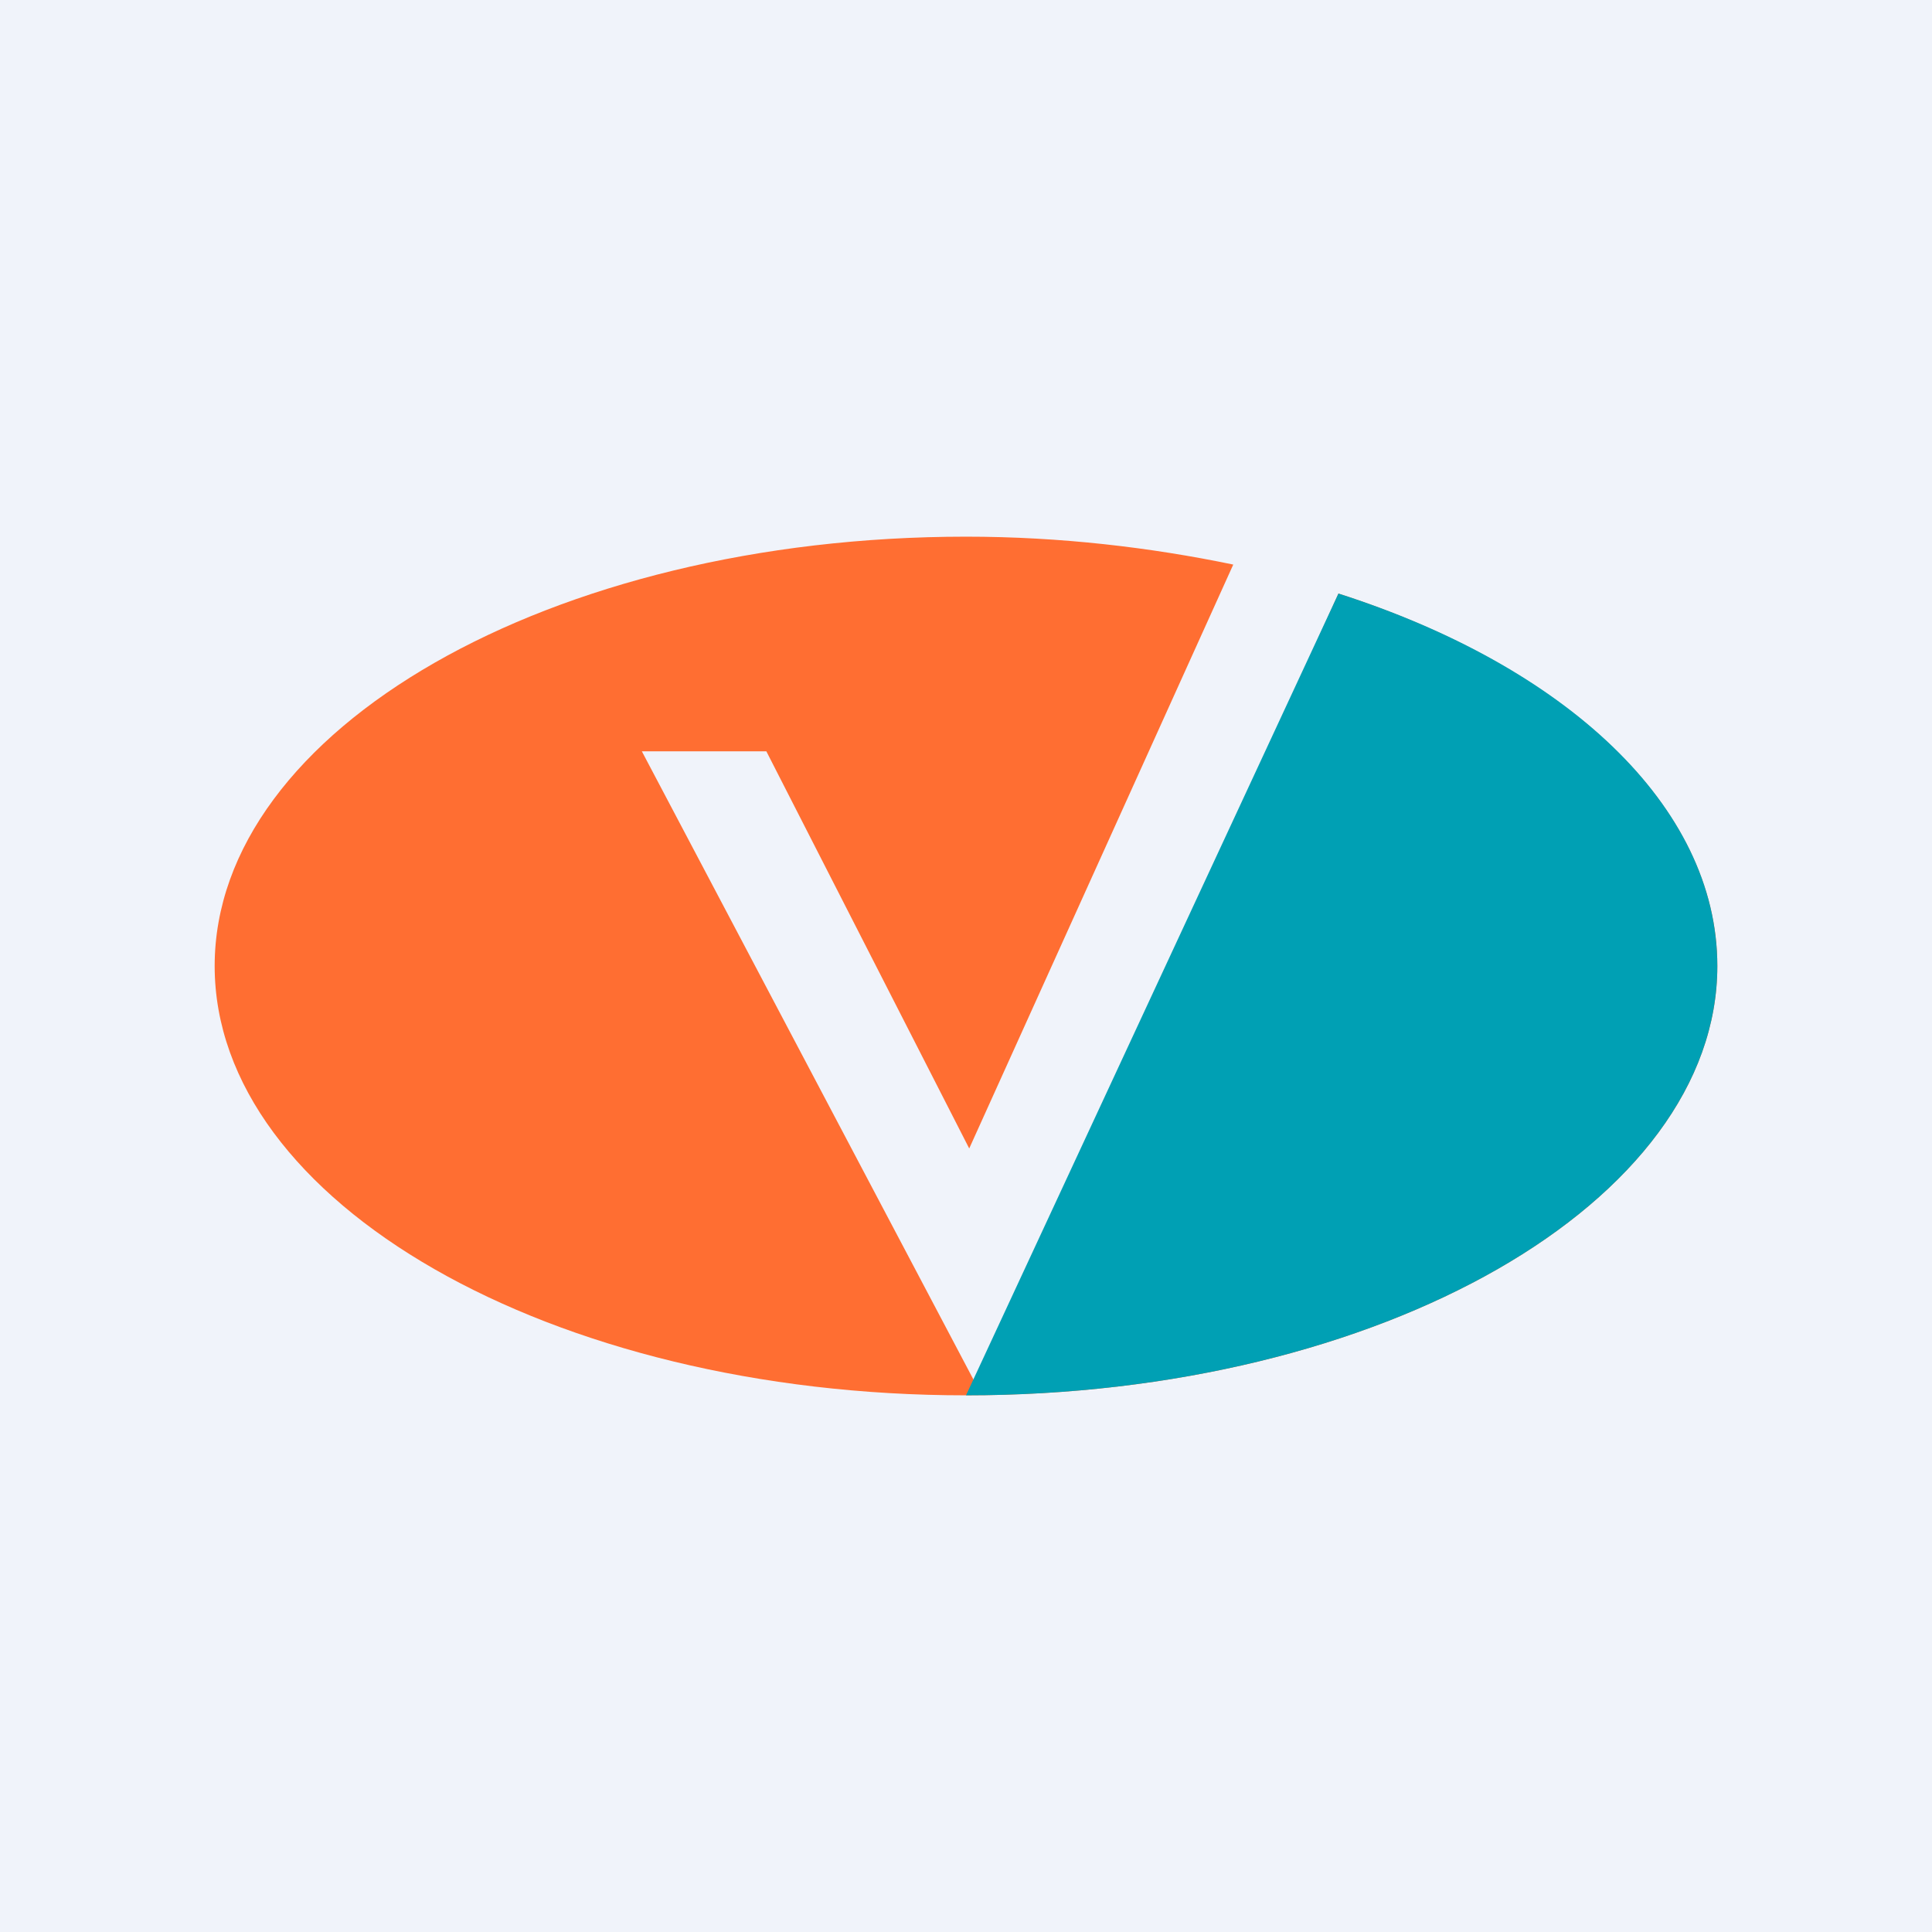 <svg xmlns="http://www.w3.org/2000/svg" width="18" height="18"><path fill="#F0F3FA" d="M0 0h18v18H0z"/><path d="M12.47 5.53l-3.36 7.4L5.98 7h1.16l1.89 3.7 2.46-5.44C10.72 5.1 9.88 5 9 5 5.13 5 2 6.8 2 9s3.13 4 7 4 7-1.8 7-4c0-1.49-1.42-2.79-3.53-3.47z" fill="#FF6E32"/><path d="M9 13l3.47-7.47C14.57 6.2 16 7.5 16 9c0 2.2-3.13 4-7 4z" fill="#00A0B4"/></svg>
